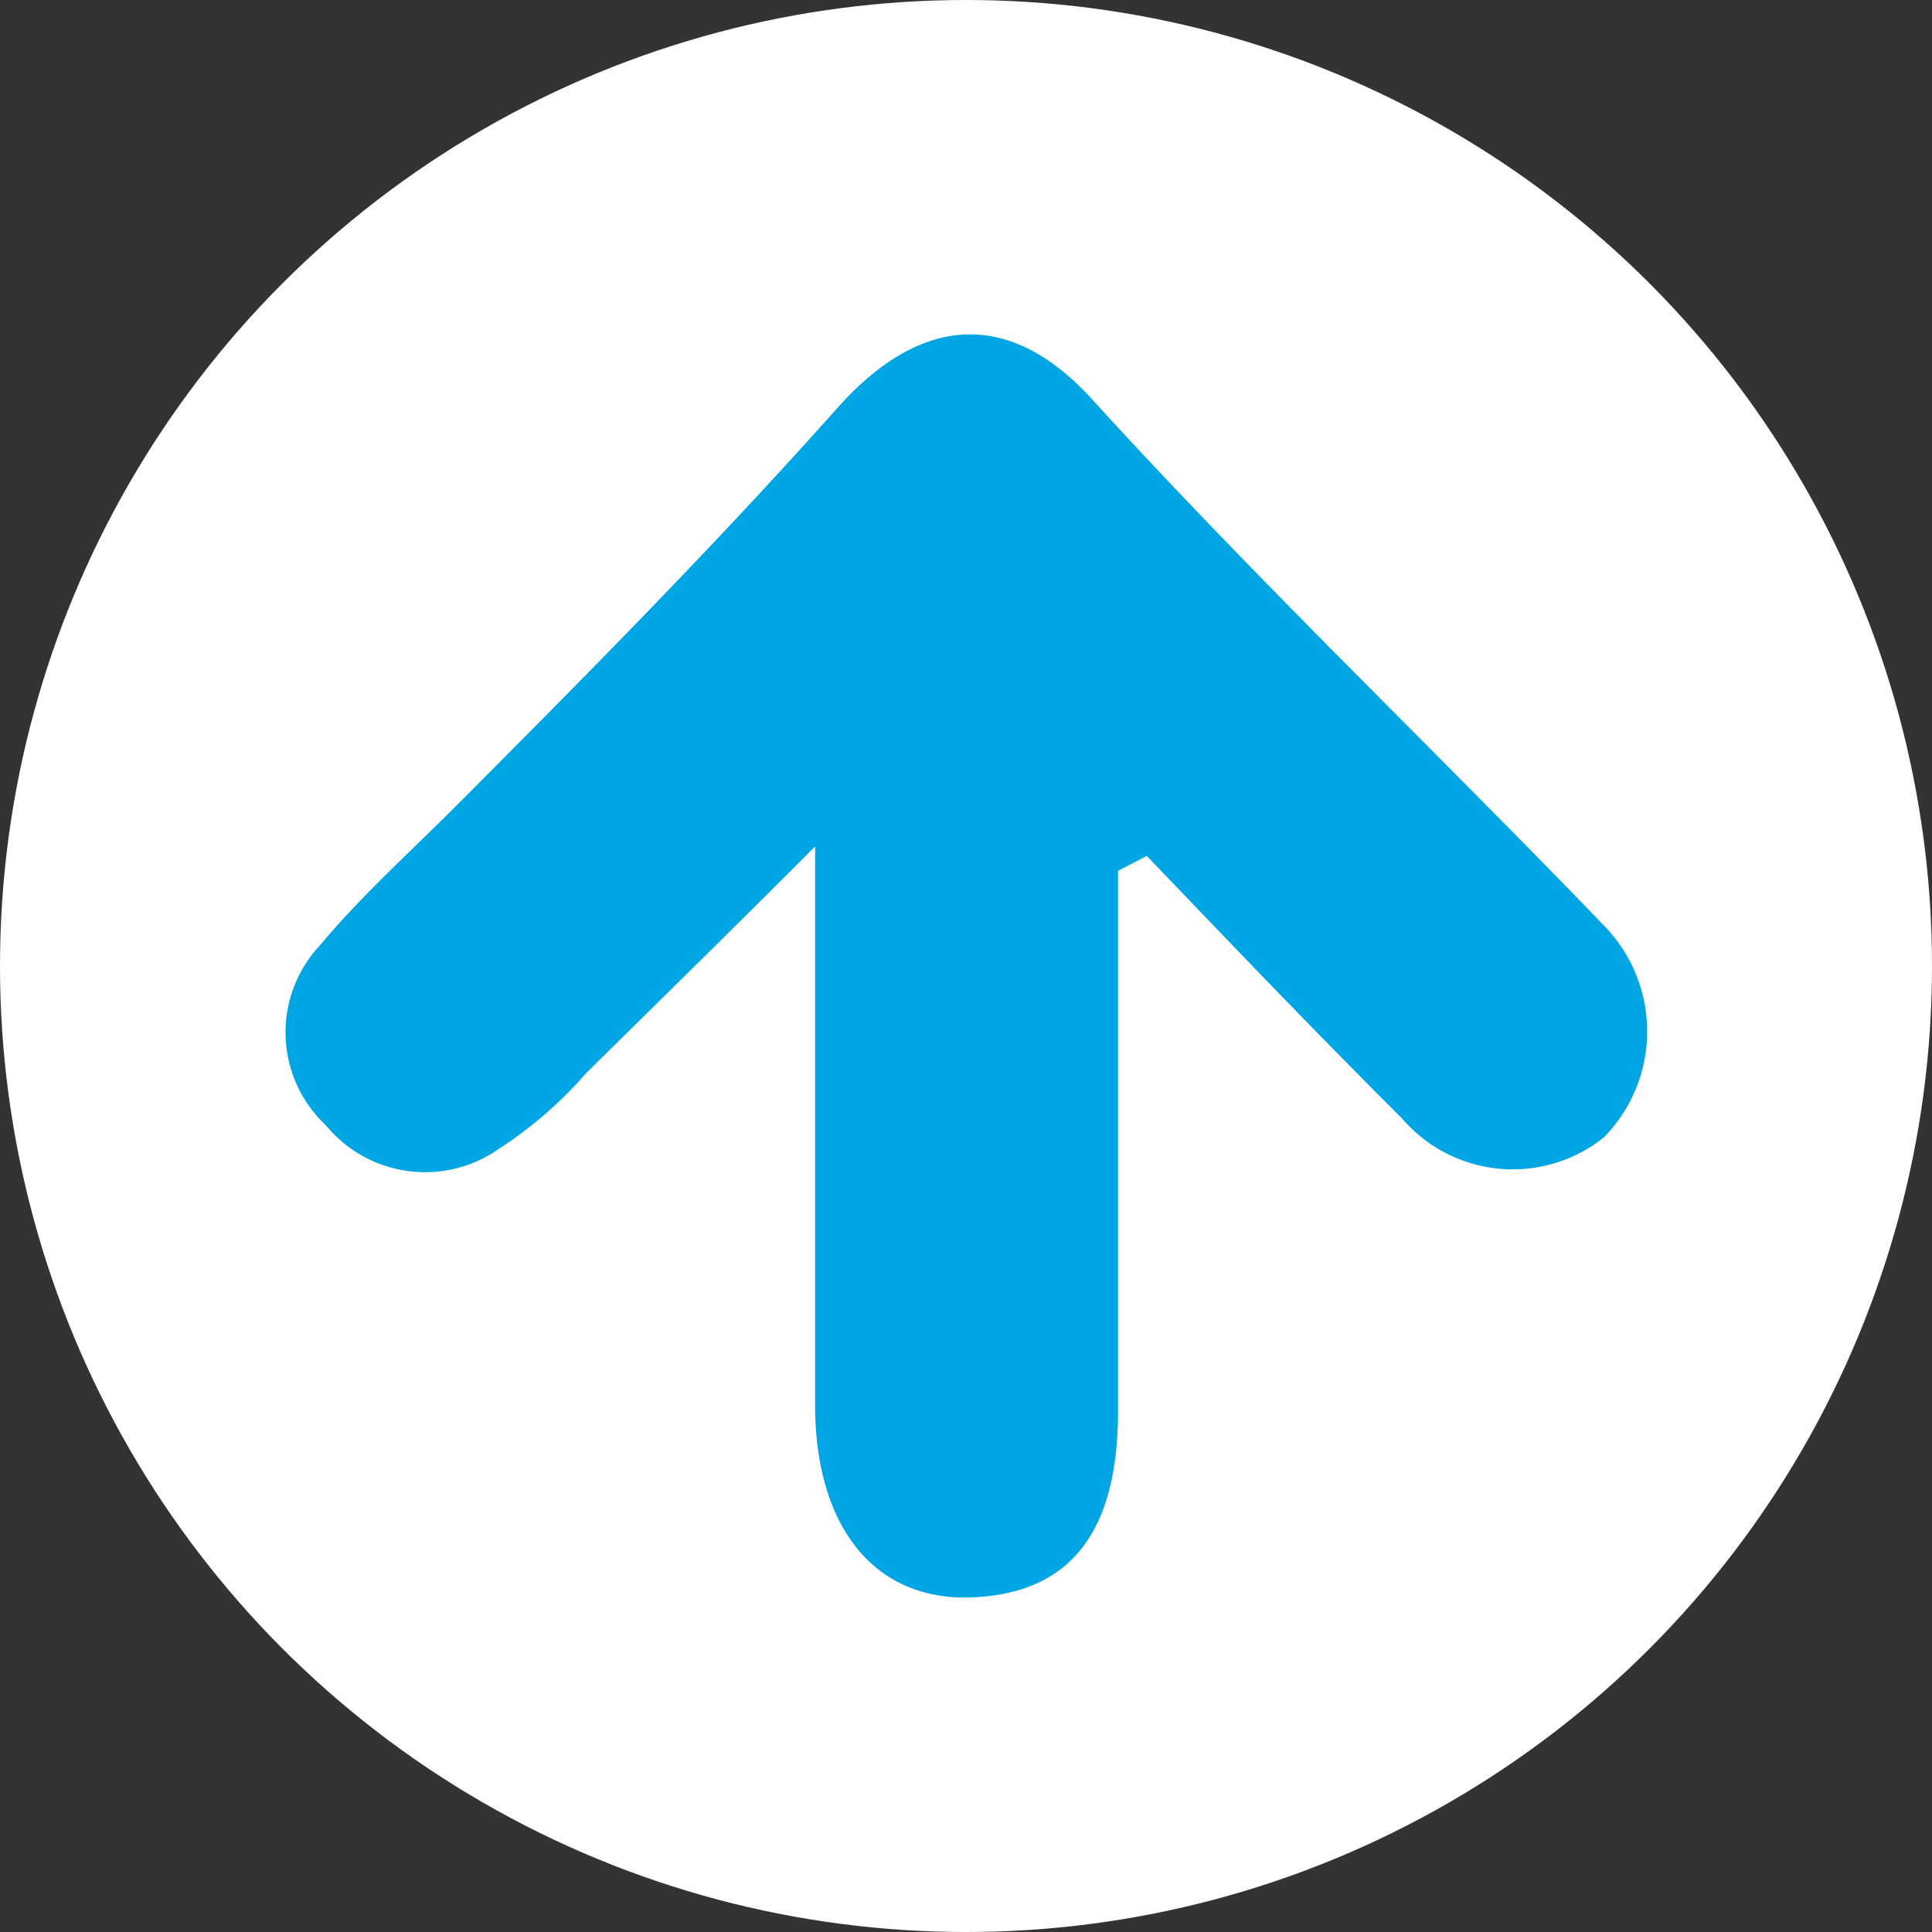 <svg xmlns="http://www.w3.org/2000/svg" viewBox="0 0 53 53"><rect x="0" y="0" width="53" height="53" fill="#333333" stroke="none"/><defs><style>.cls-1{fill:#fff;}.cls-2{fill:#00a5e4;}</style></defs><g id="レイヤー_2" data-name="レイヤー 2"><g id="レイヤー_1-2" data-name="レイヤー 1"><circle class="cls-1" cx="26.5" cy="26.5" r="26.5"/><path class="cls-2" d="M30.67,23.89c0,4.94,0,9.88,0,14.82,0,3.35-1.33,5-4,5.11s-4.29-1.92-4.31-5.22c0-4.87,0-9.73,0-15.38C20,25.59,18,27.54,16.07,29.45a11.36,11.36,0,0,1-2.42,2.09,3.52,3.52,0,0,1-4.71-.67,3.49,3.49,0,0,1-.16-4.94c1.16-1.39,2.53-2.61,3.81-3.9C16.14,18.47,19.67,14.9,23,11.16c2.31-2.57,4.75-2.67,7-.16C34.56,16,39.37,20.58,44,25.39a4.15,4.15,0,0,1,0,5.81,4,4,0,0,1-5.54-.52c-2.38-2.37-4.7-4.8-7-7.2Z"/></g></g></svg>